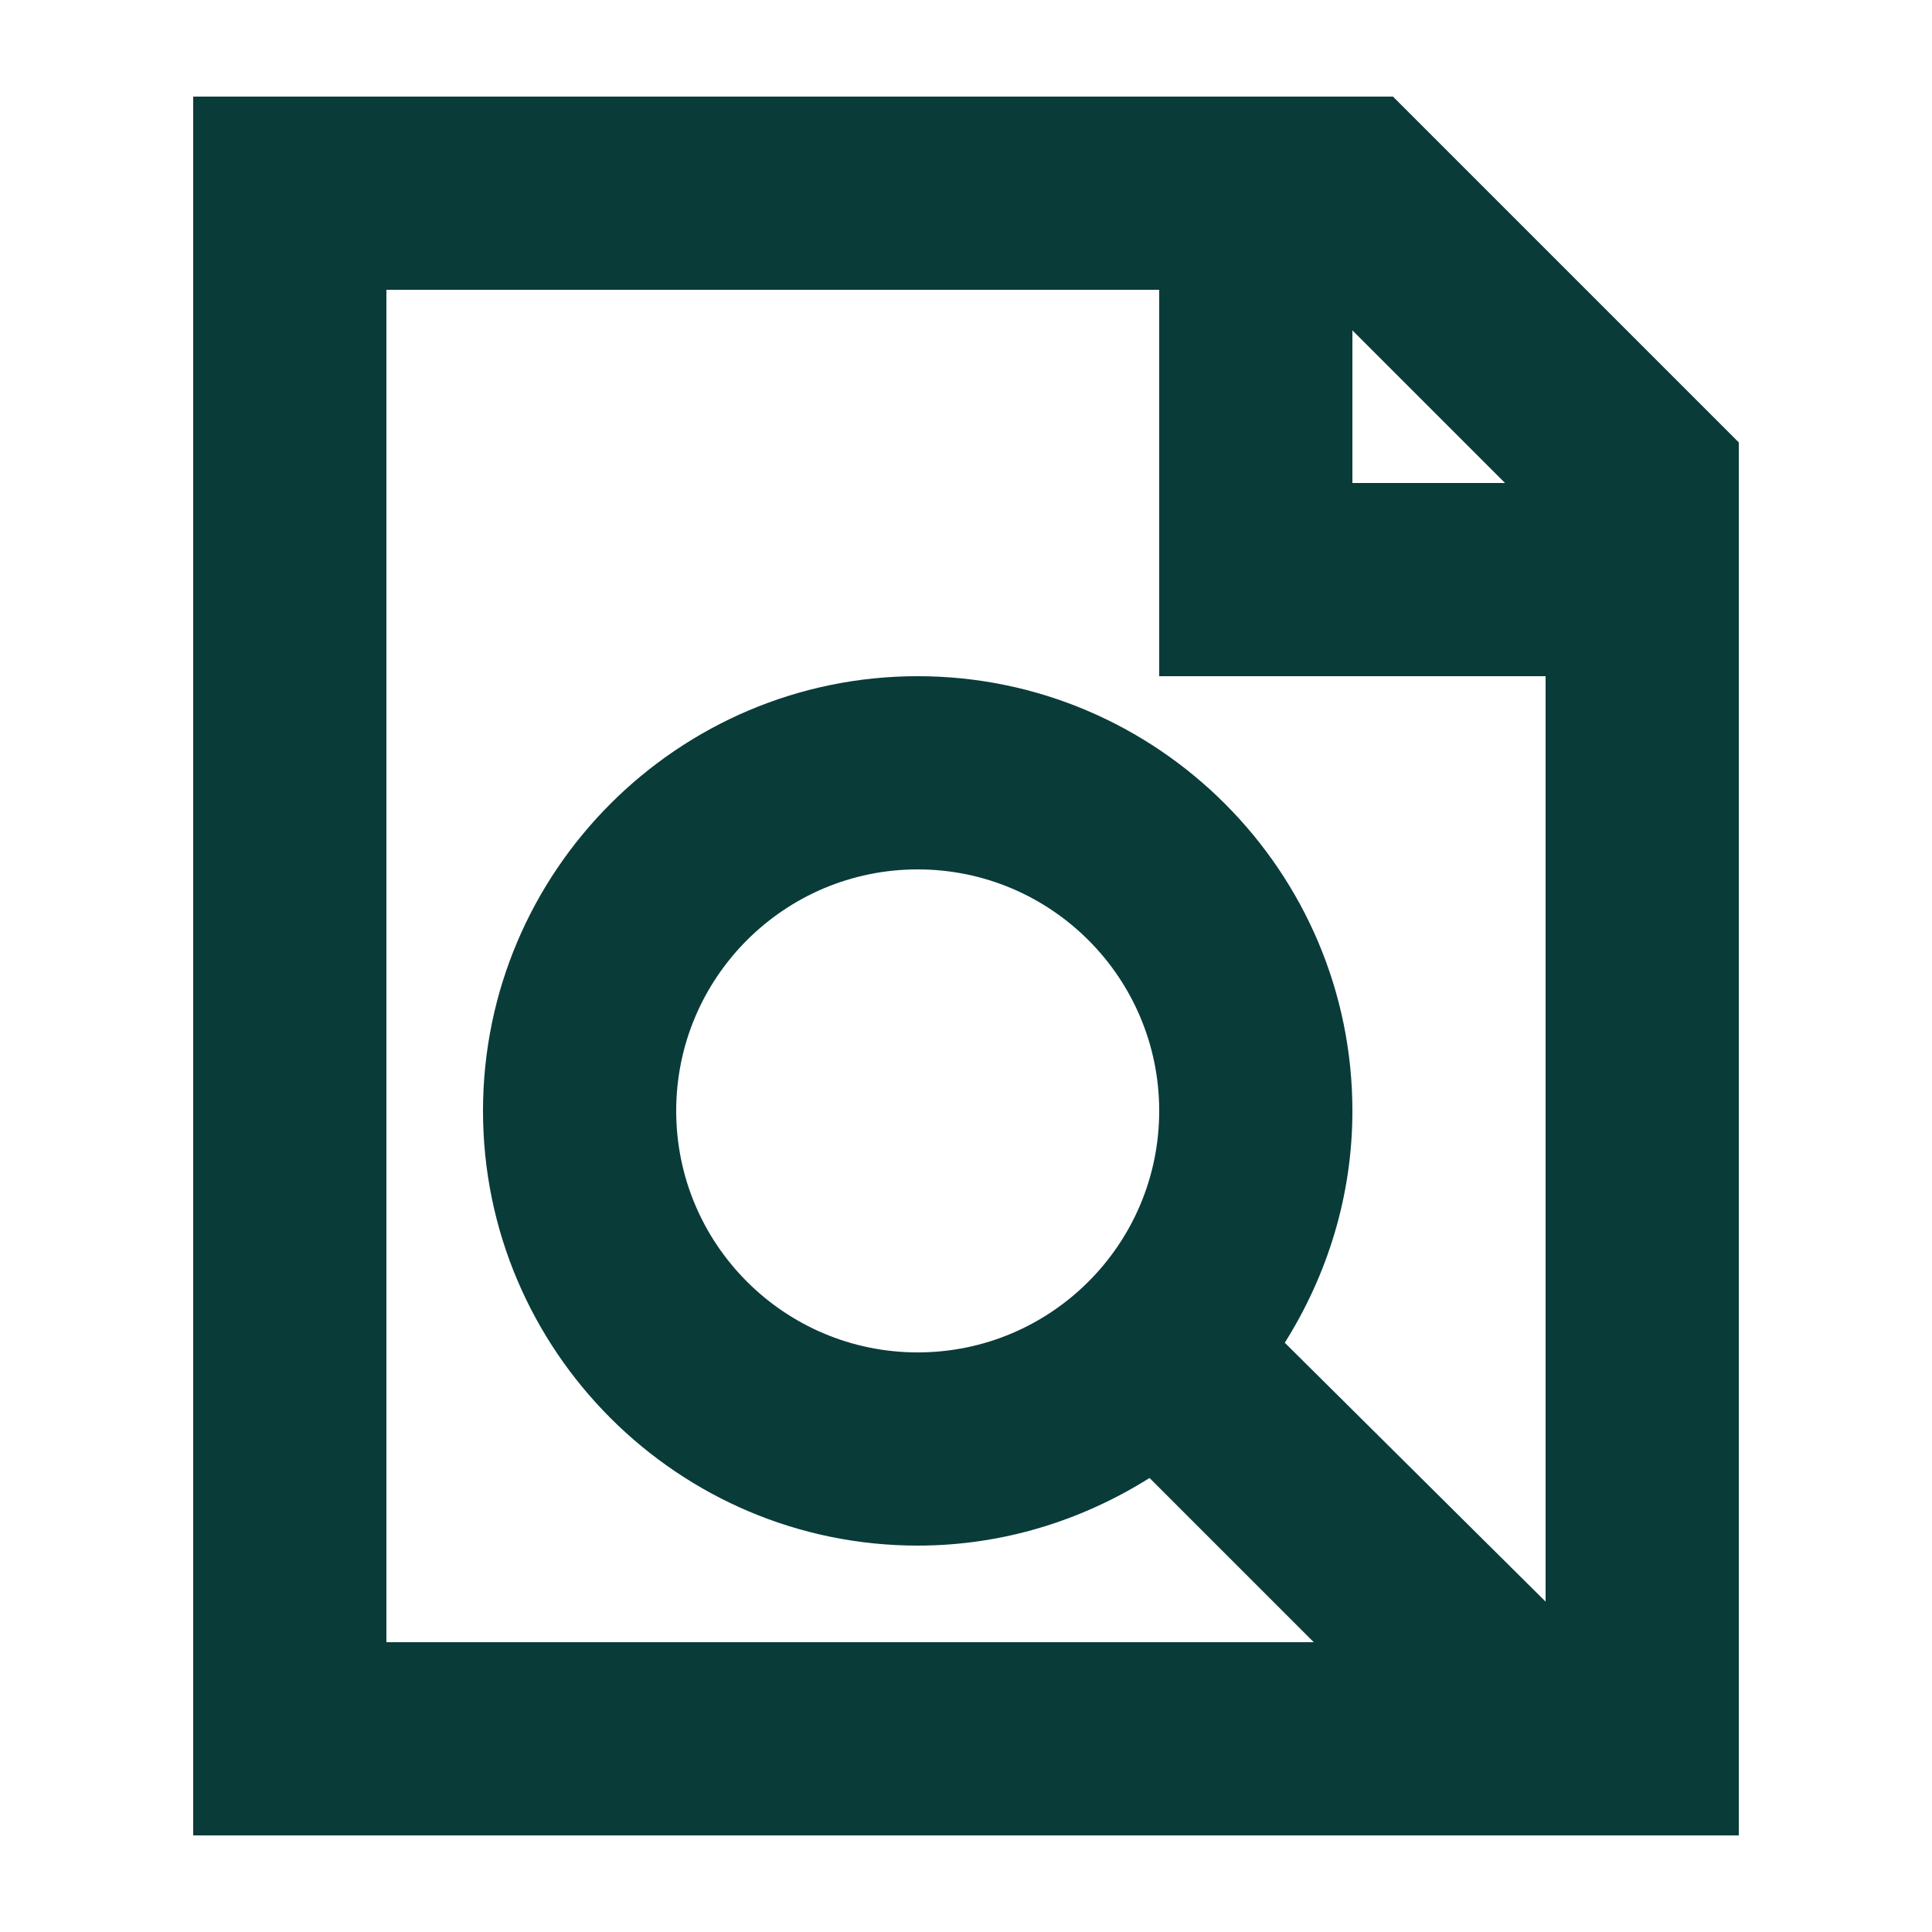 <svg height='100px' width='100px'  fill="#093b39" xmlns="http://www.w3.org/2000/svg" xmlns:xlink="http://www.w3.org/1999/xlink" version="1.1" x="0px" y="0px" viewBox="0 0 100 100" xml:space="preserve"><g><path d="M10,5v90h80V22.9L72.1,5H10z M80,82.9L66.5,69.5c2.2-3.5,3.5-7.6,3.5-12C70,45.1,59.9,35,47.5,35S25,45.1,25,57.5   S35.1,80,47.5,80c4.4,0,8.5-1.3,12-3.5l8.5,8.5H20V15h40v20h20V82.9z M60,57.5C60,64.4,54.4,70,47.5,70S35,64.4,35,57.5   S40.6,45,47.5,45S60,50.6,60,57.5z M70,25v-7.9l7.9,7.9H70z"></path></g></svg>